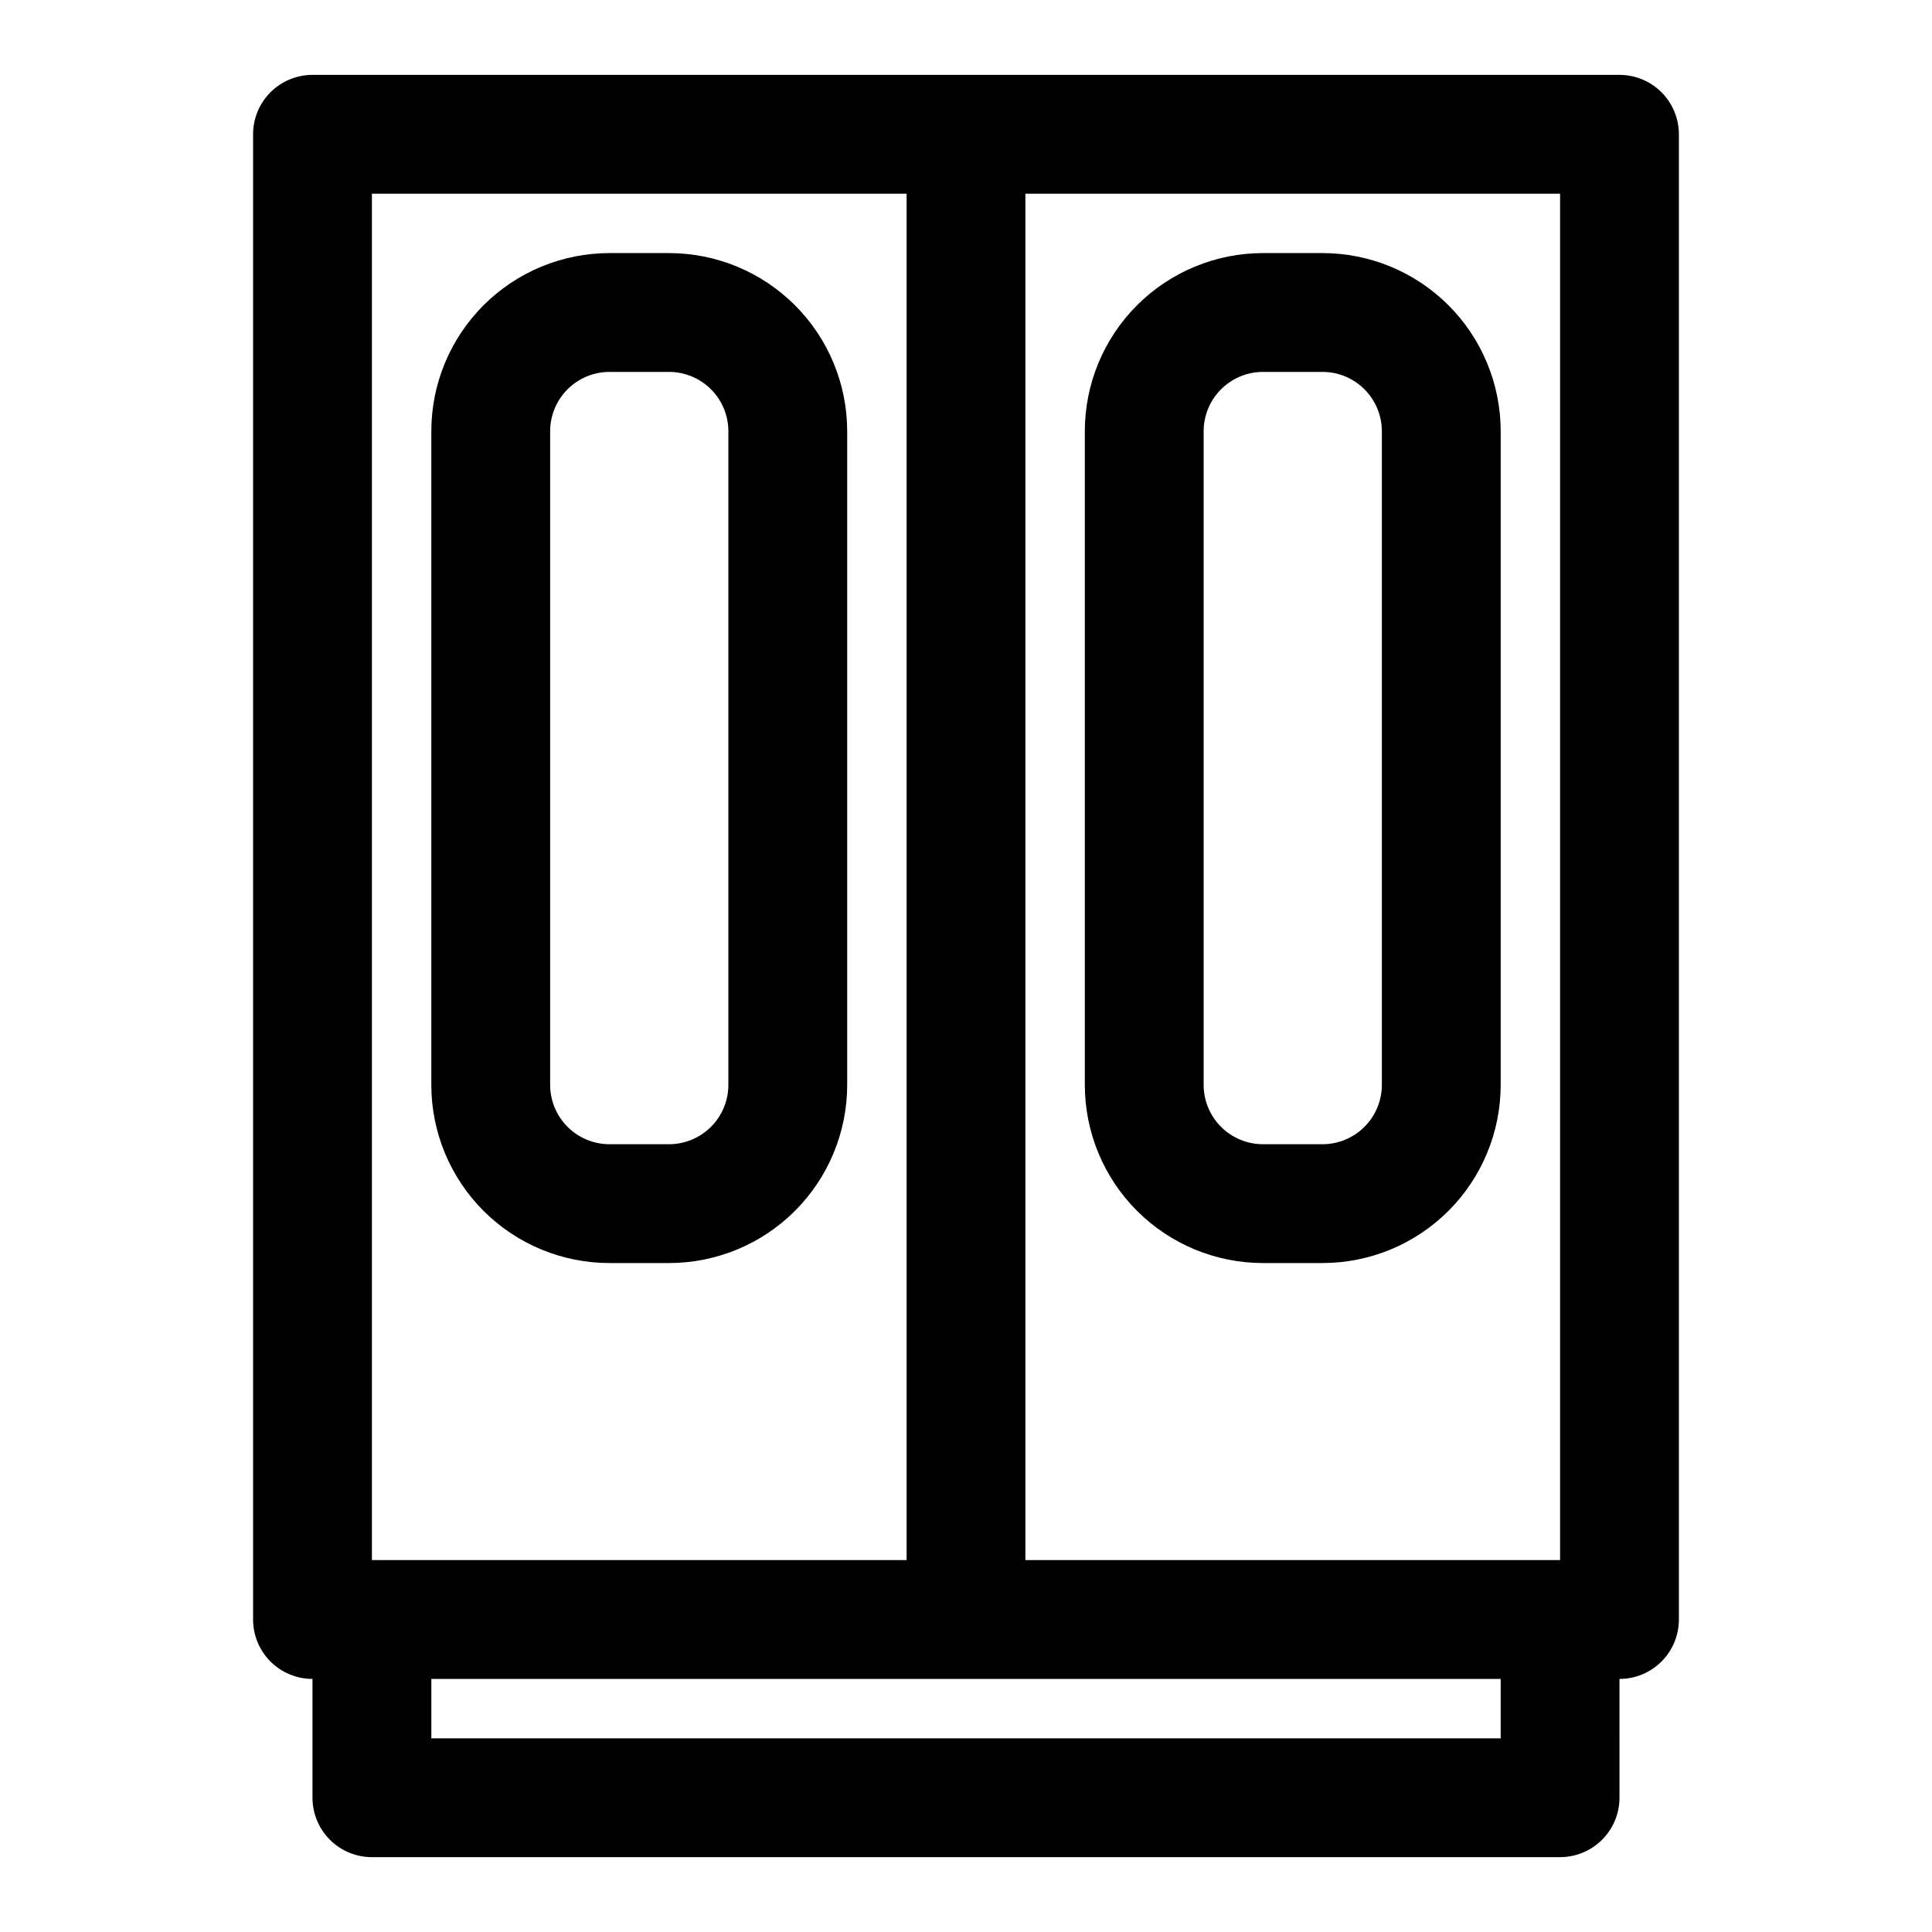 <?xml version="1.0" encoding="UTF-8"?>
<!-- Uploaded to: SVG Repo, www.svgrepo.com, Generator: SVG Repo Mixer Tools -->
<svg fill="#000000" width="800px" height="800px" version="1.1" viewBox="144 144 512 512" xmlns="http://www.w3.org/2000/svg">
 <g>
  <path d="m573.18 588.93c4.176 0 8.18-1.656 11.133-4.609s4.609-6.957 4.609-11.133v-393.6c0-4.176-1.656-8.18-4.609-11.133s-6.957-4.613-11.133-4.613h-346.37c-4.176 0-8.18 1.66-11.133 4.613-2.949 2.953-4.609 6.957-4.609 11.133v393.6c0 4.176 1.66 8.18 4.609 11.133 2.953 2.953 6.957 4.609 11.133 4.609v31.488c0 4.176 1.66 8.18 4.613 11.133s6.957 4.613 11.133 4.613h314.88c4.176 0 8.18-1.66 11.133-4.613 2.953-2.953 4.613-6.957 4.613-11.133zm-15.742-31.488h-141.7v-362.11h141.7zm-314.88-362.11h141.7v362.11h-141.7zm299.14 409.35h-283.39v-15.746h283.39z"/>
  <path d="m478.72 478.72h15.742c12.527 0 24.543-4.977 33.398-13.832 8.859-8.859 13.836-20.875 13.836-33.398v-173.19c0-12.527-4.977-24.539-13.836-33.398-8.855-8.855-20.871-13.832-33.398-13.832h-15.742c-12.527 0-24.539 4.977-33.398 13.832-8.859 8.859-13.832 20.871-13.832 33.398v173.19c0 12.523 4.973 24.539 13.832 33.398 8.859 8.855 20.871 13.832 33.398 13.832zm-15.742-220.42c0-4.176 1.656-8.18 4.609-11.133 2.953-2.953 6.957-4.609 11.133-4.609h15.742c4.176 0 8.184 1.656 11.133 4.609 2.953 2.953 4.613 6.957 4.613 11.133v173.19c0 4.176-1.66 8.18-4.613 11.133-2.949 2.949-6.957 4.609-11.133 4.609h-15.742c-4.176 0-8.18-1.66-11.133-4.609-2.953-2.953-4.609-6.957-4.609-11.133z"/>
  <path d="m321.28 211.07h-15.742c-12.527 0-24.543 4.977-33.398 13.832-8.859 8.859-13.836 20.871-13.836 33.398v173.19c0 12.523 4.977 24.539 13.836 33.398 8.855 8.855 20.871 13.832 33.398 13.832h15.742c12.527 0 24.543-4.977 33.398-13.832 8.859-8.859 13.836-20.875 13.836-33.398v-173.19c0-12.527-4.977-24.539-13.836-33.398-8.855-8.855-20.871-13.832-33.398-13.832zm15.742 220.42h0.004c0 4.176-1.66 8.18-4.613 11.133-2.953 2.949-6.957 4.609-11.133 4.609h-15.742c-4.176 0-8.18-1.66-11.133-4.609-2.953-2.953-4.613-6.957-4.613-11.133v-173.19c0-4.176 1.66-8.18 4.613-11.133s6.957-4.609 11.133-4.609h15.742c4.176 0 8.18 1.656 11.133 4.609s4.613 6.957 4.613 11.133z"/>
 </g>
</svg>